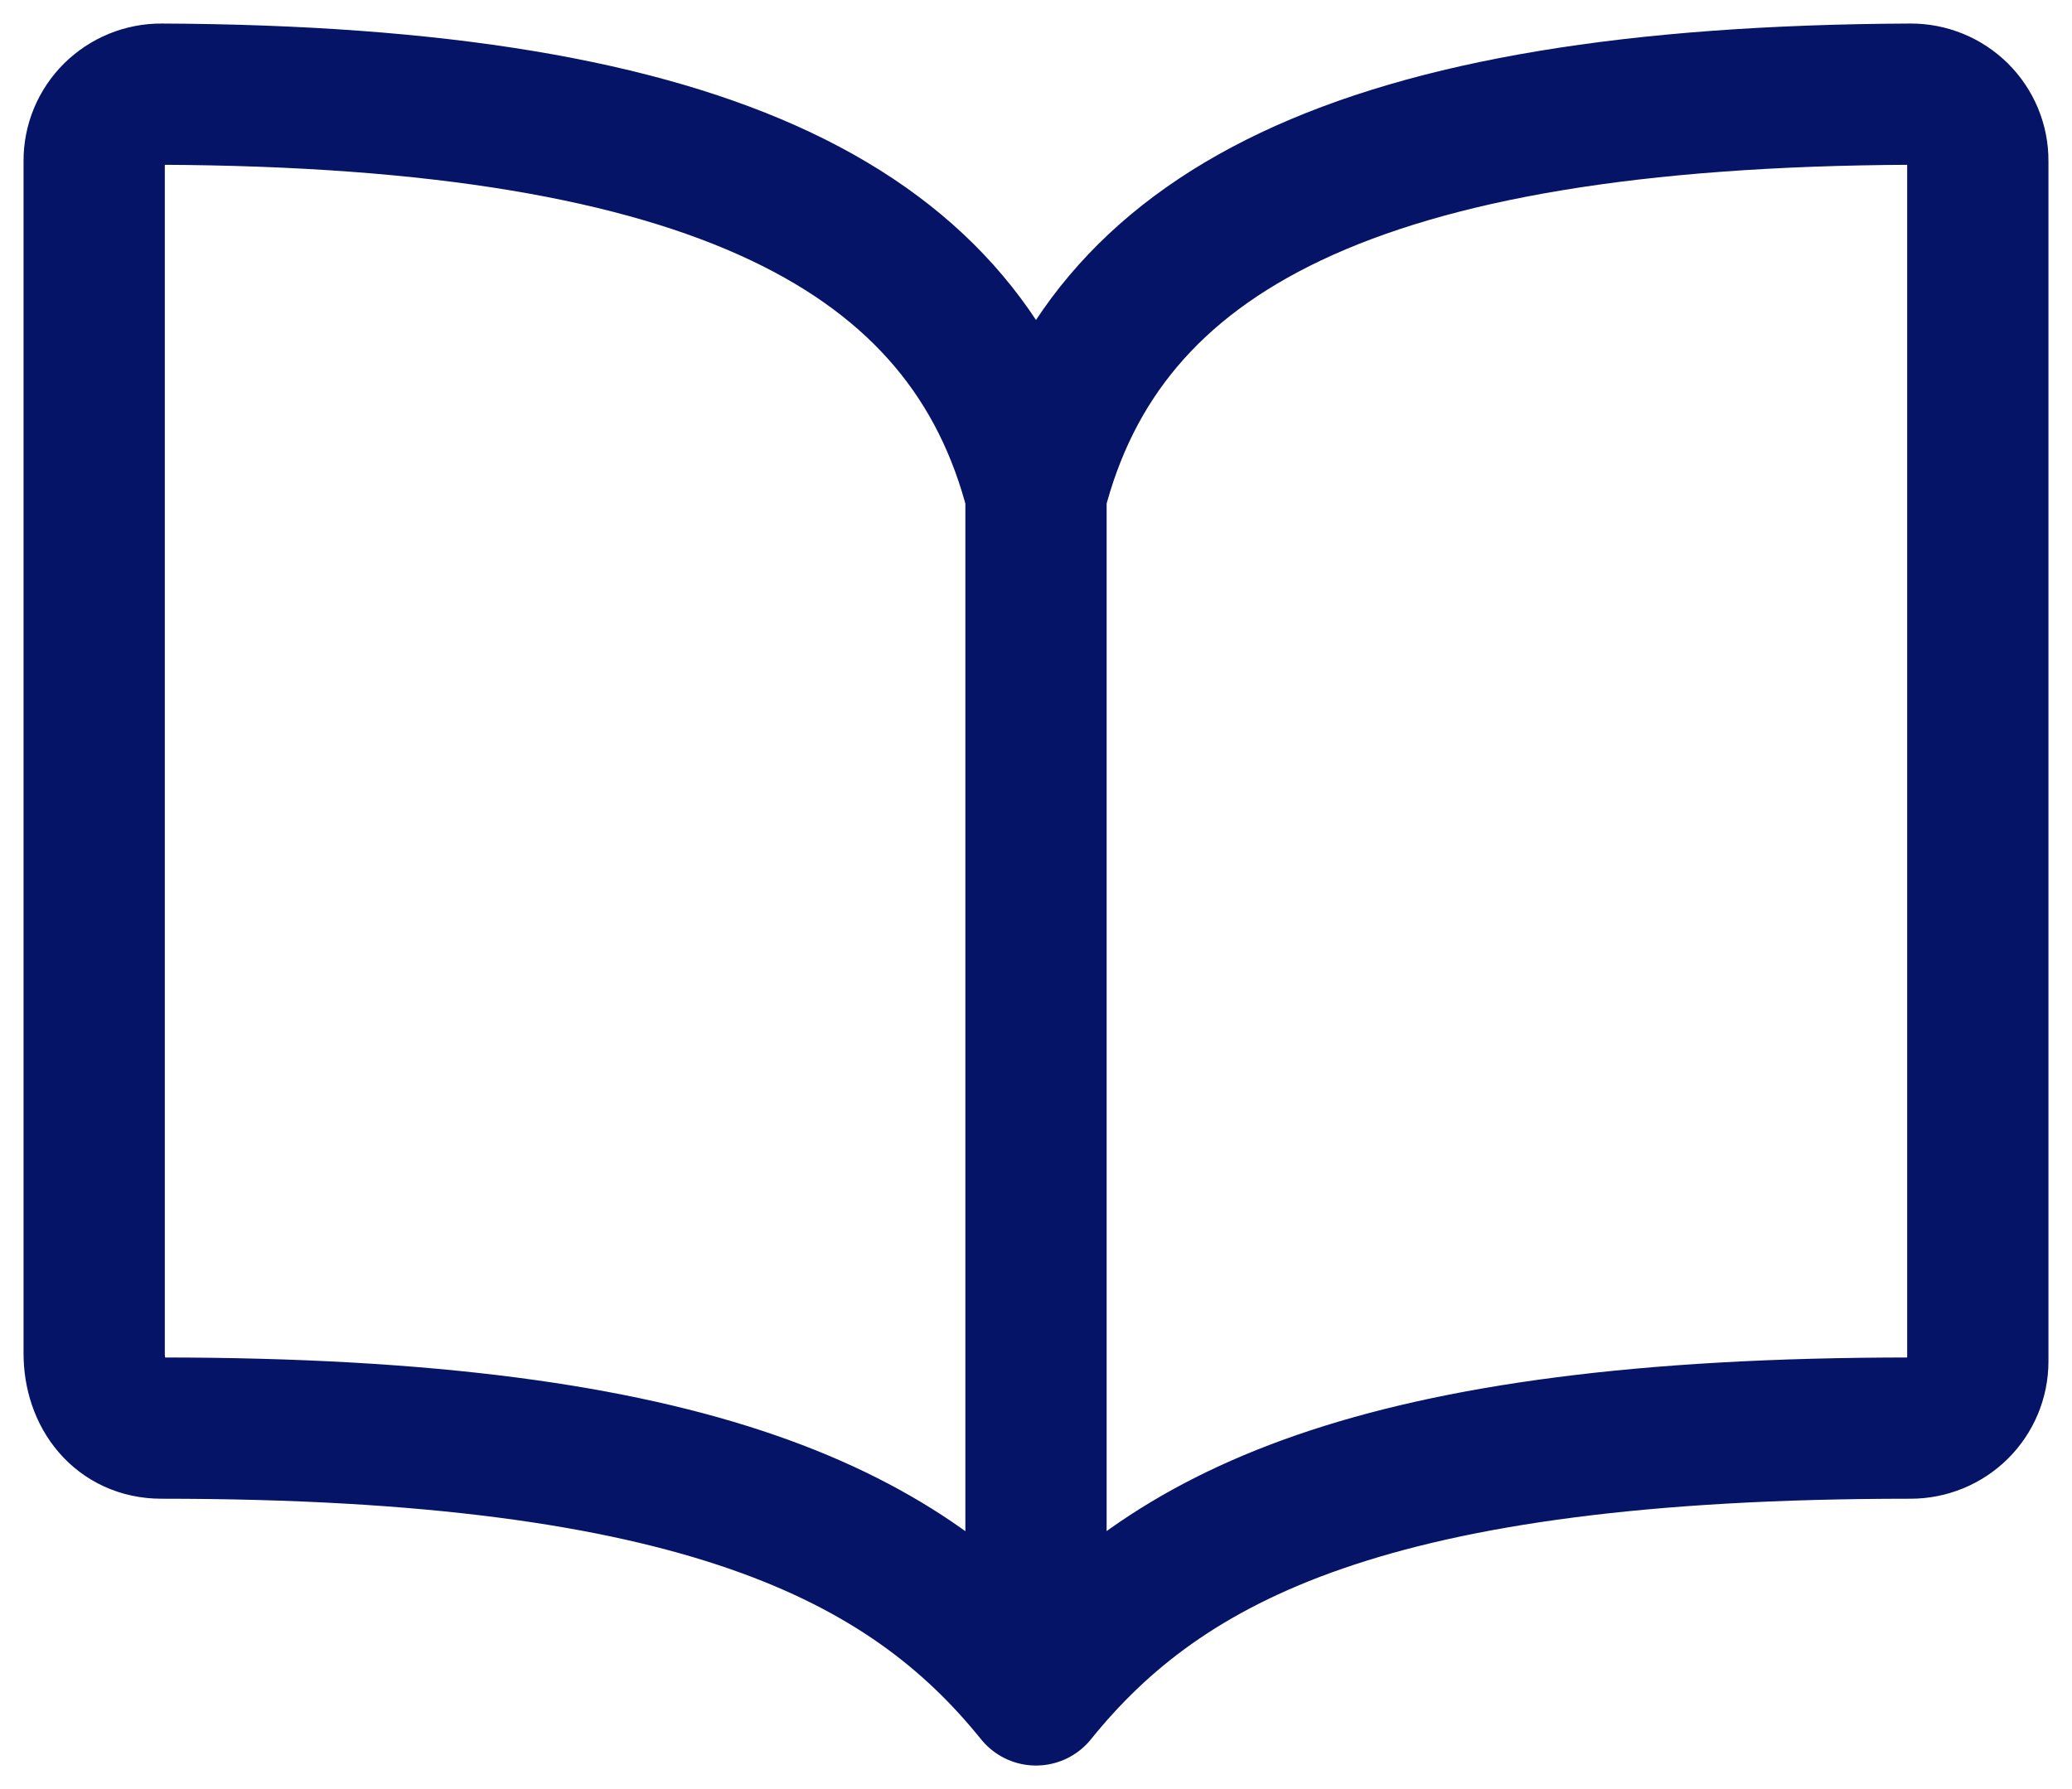<svg xmlns="http://www.w3.org/2000/svg" width="44" height="38" viewBox="0 0 44 38" fill="none"><path d="M22 10.5C23.429 4.908 28.824 2.052 40.571 2C40.759 1.999 40.945 2.035 41.119 2.106C41.293 2.177 41.45 2.282 41.583 2.413C41.716 2.545 41.821 2.702 41.893 2.874C41.964 3.046 42.001 3.23 42 3.417V28.917C42 29.292 41.849 29.653 41.582 29.918C41.314 30.184 40.95 30.333 40.571 30.333C29.143 30.333 24.728 32.619 22 36M22 10.5C20.571 4.908 15.176 2.052 3.429 2C3.241 1.999 3.055 2.035 2.881 2.106C2.707 2.177 2.55 2.282 2.417 2.413C2.284 2.545 2.179 2.702 2.107 2.874C2.036 3.046 1.999 3.23 2 3.417V28.746C2 29.621 2.546 30.333 3.429 30.333C14.857 30.333 19.288 32.635 22 36M22 10.5V36" stroke="#051466" stroke-width="3" stroke-linecap="round" stroke-linejoin="round"></path></svg>